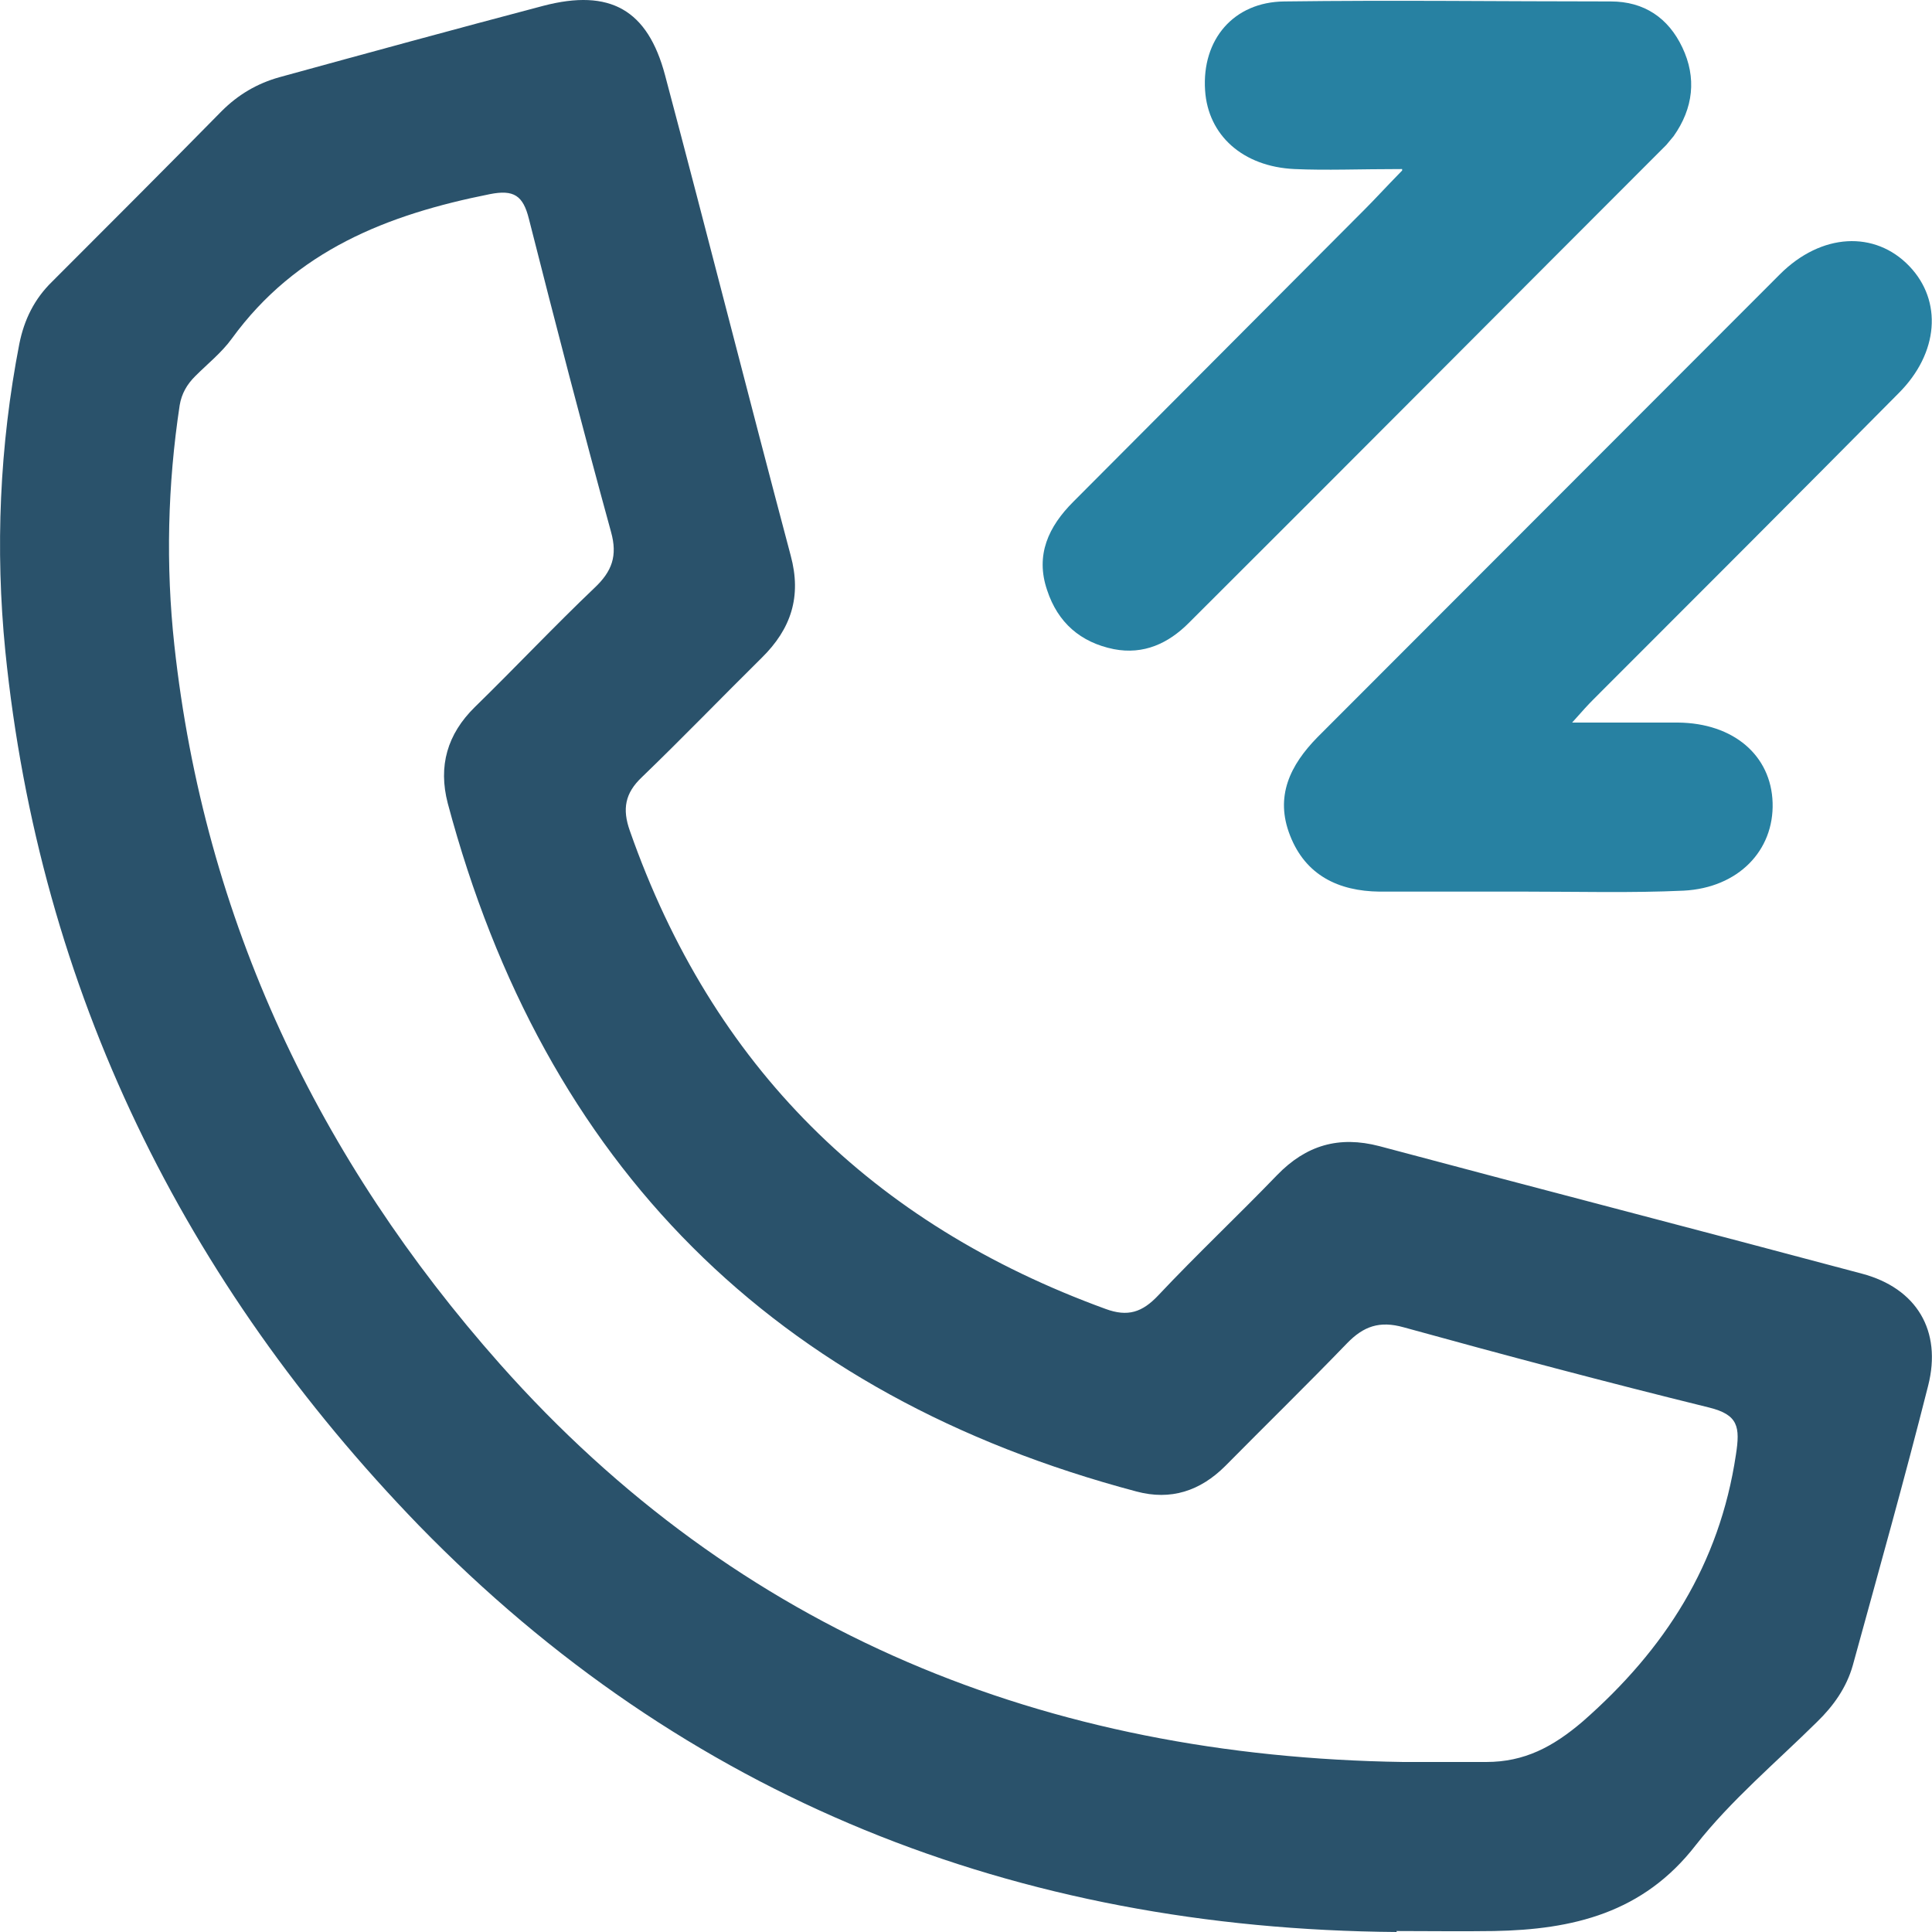 <?xml version="1.0" encoding="UTF-8"?>
<svg id="_Слой_2" data-name="Слой 2" xmlns="http://www.w3.org/2000/svg" viewBox="0 0 40 40">
  <defs>
    <style>
      .cls-1 {
        fill: #2781a2;
      }

      .cls-1, .cls-2 {
        stroke-width: 0px;
      }

      .cls-2 {
        fill: #2a526b;
      }
    </style>
  </defs>
  <g id="_Слой_1-2" data-name="Слой 1">
    <g>
      <path class="cls-2" d="m28.92,40c-7.89-.06-14.75-2.77-20.25-8.42C3.81,26.56.82,20.51.11,13.48-.1,11.37-.01,9.23.4,7.12c.1-.5.31-.93.68-1.29,1.17-1.17,2.35-2.35,3.51-3.53.34-.34.73-.57,1.19-.7,1.82-.5,3.65-1,5.47-1.48,1.38-.36,2.16.08,2.52,1.44.88,3.31,1.72,6.63,2.6,9.94.23.85.01,1.52-.6,2.12-.83.82-1.64,1.66-2.48,2.47-.35.33-.41.66-.25,1.11,1.71,4.88,5.02,8.14,9.85,9.9.46.17.76.07,1.09-.28.8-.85,1.65-1.65,2.46-2.49.6-.62,1.28-.82,2.12-.6,3.33.89,6.66,1.75,9.99,2.64,1.13.3,1.66,1.18,1.37,2.32-.49,1.94-1.03,3.86-1.56,5.79-.13.46-.4.84-.74,1.17-.85.84-1.78,1.62-2.51,2.55-1.09,1.41-2.55,1.75-4.18,1.78-.67.01-1.35,0-2.02,0Zm.14-3.52c.57,0,1.14,0,1.71,0,.79,0,1.38-.31,2-.84,1.7-1.49,2.83-3.25,3.17-5.52.09-.58.05-.83-.56-.98-2.11-.52-4.22-1.08-6.32-1.66-.5-.14-.83-.02-1.17.33-.83.86-1.68,1.69-2.52,2.54-.52.52-1.13.72-1.84.53-7.5-1.99-12.26-6.75-14.26-14.25-.2-.77-.01-1.43.56-1.99.84-.82,1.64-1.67,2.48-2.47.36-.34.48-.66.34-1.16-.59-2.15-1.15-4.31-1.7-6.48-.12-.48-.31-.61-.81-.51-2.11.42-4.01,1.16-5.34,2.99-.21.29-.5.52-.76.78-.17.17-.28.36-.32.6-.25,1.65-.29,3.32-.11,4.97.62,5.69,2.99,10.65,6.74,14.88,4.94,5.57,11.31,8.13,18.7,8.24Z"/>
      <path class="cls-1" d="m32.54,14.96c.86,0,1.53,0,2.2,0,1.15.01,1.93.68,1.96,1.66.03.99-.71,1.76-1.84,1.82-1.09.05-2.18.02-3.27.02-1.01,0-2.02,0-3.03,0-.85-.01-1.53-.34-1.85-1.16-.32-.81,0-1.46.57-2.04,3.19-3.19,6.38-6.39,9.57-9.58.86-.86,1.97-.91,2.68-.17.69.72.61,1.8-.22,2.63-2.1,2.12-4.21,4.23-6.32,6.34-.11.11-.21.22-.45.49Z"/>
      <path class="cls-1" d="m29.03,3.5c-.9,0-1.56.03-2.23,0-1.07-.05-1.79-.7-1.85-1.63-.07-1.05.59-1.83,1.64-1.84,2.25-.03,4.51,0,6.76,0,.69,0,1.19.34,1.48.95.3.63.23,1.26-.18,1.84-.05.06-.1.12-.15.18-3.3,3.3-6.59,6.61-9.89,9.9-.42.42-.93.66-1.55.54-.69-.14-1.16-.55-1.38-1.22-.25-.73.03-1.32.54-1.83,2.01-2.02,4.03-4.04,6.04-6.06.2-.2.39-.41.77-.8Z"/>
    </g>
  </g>
</svg>